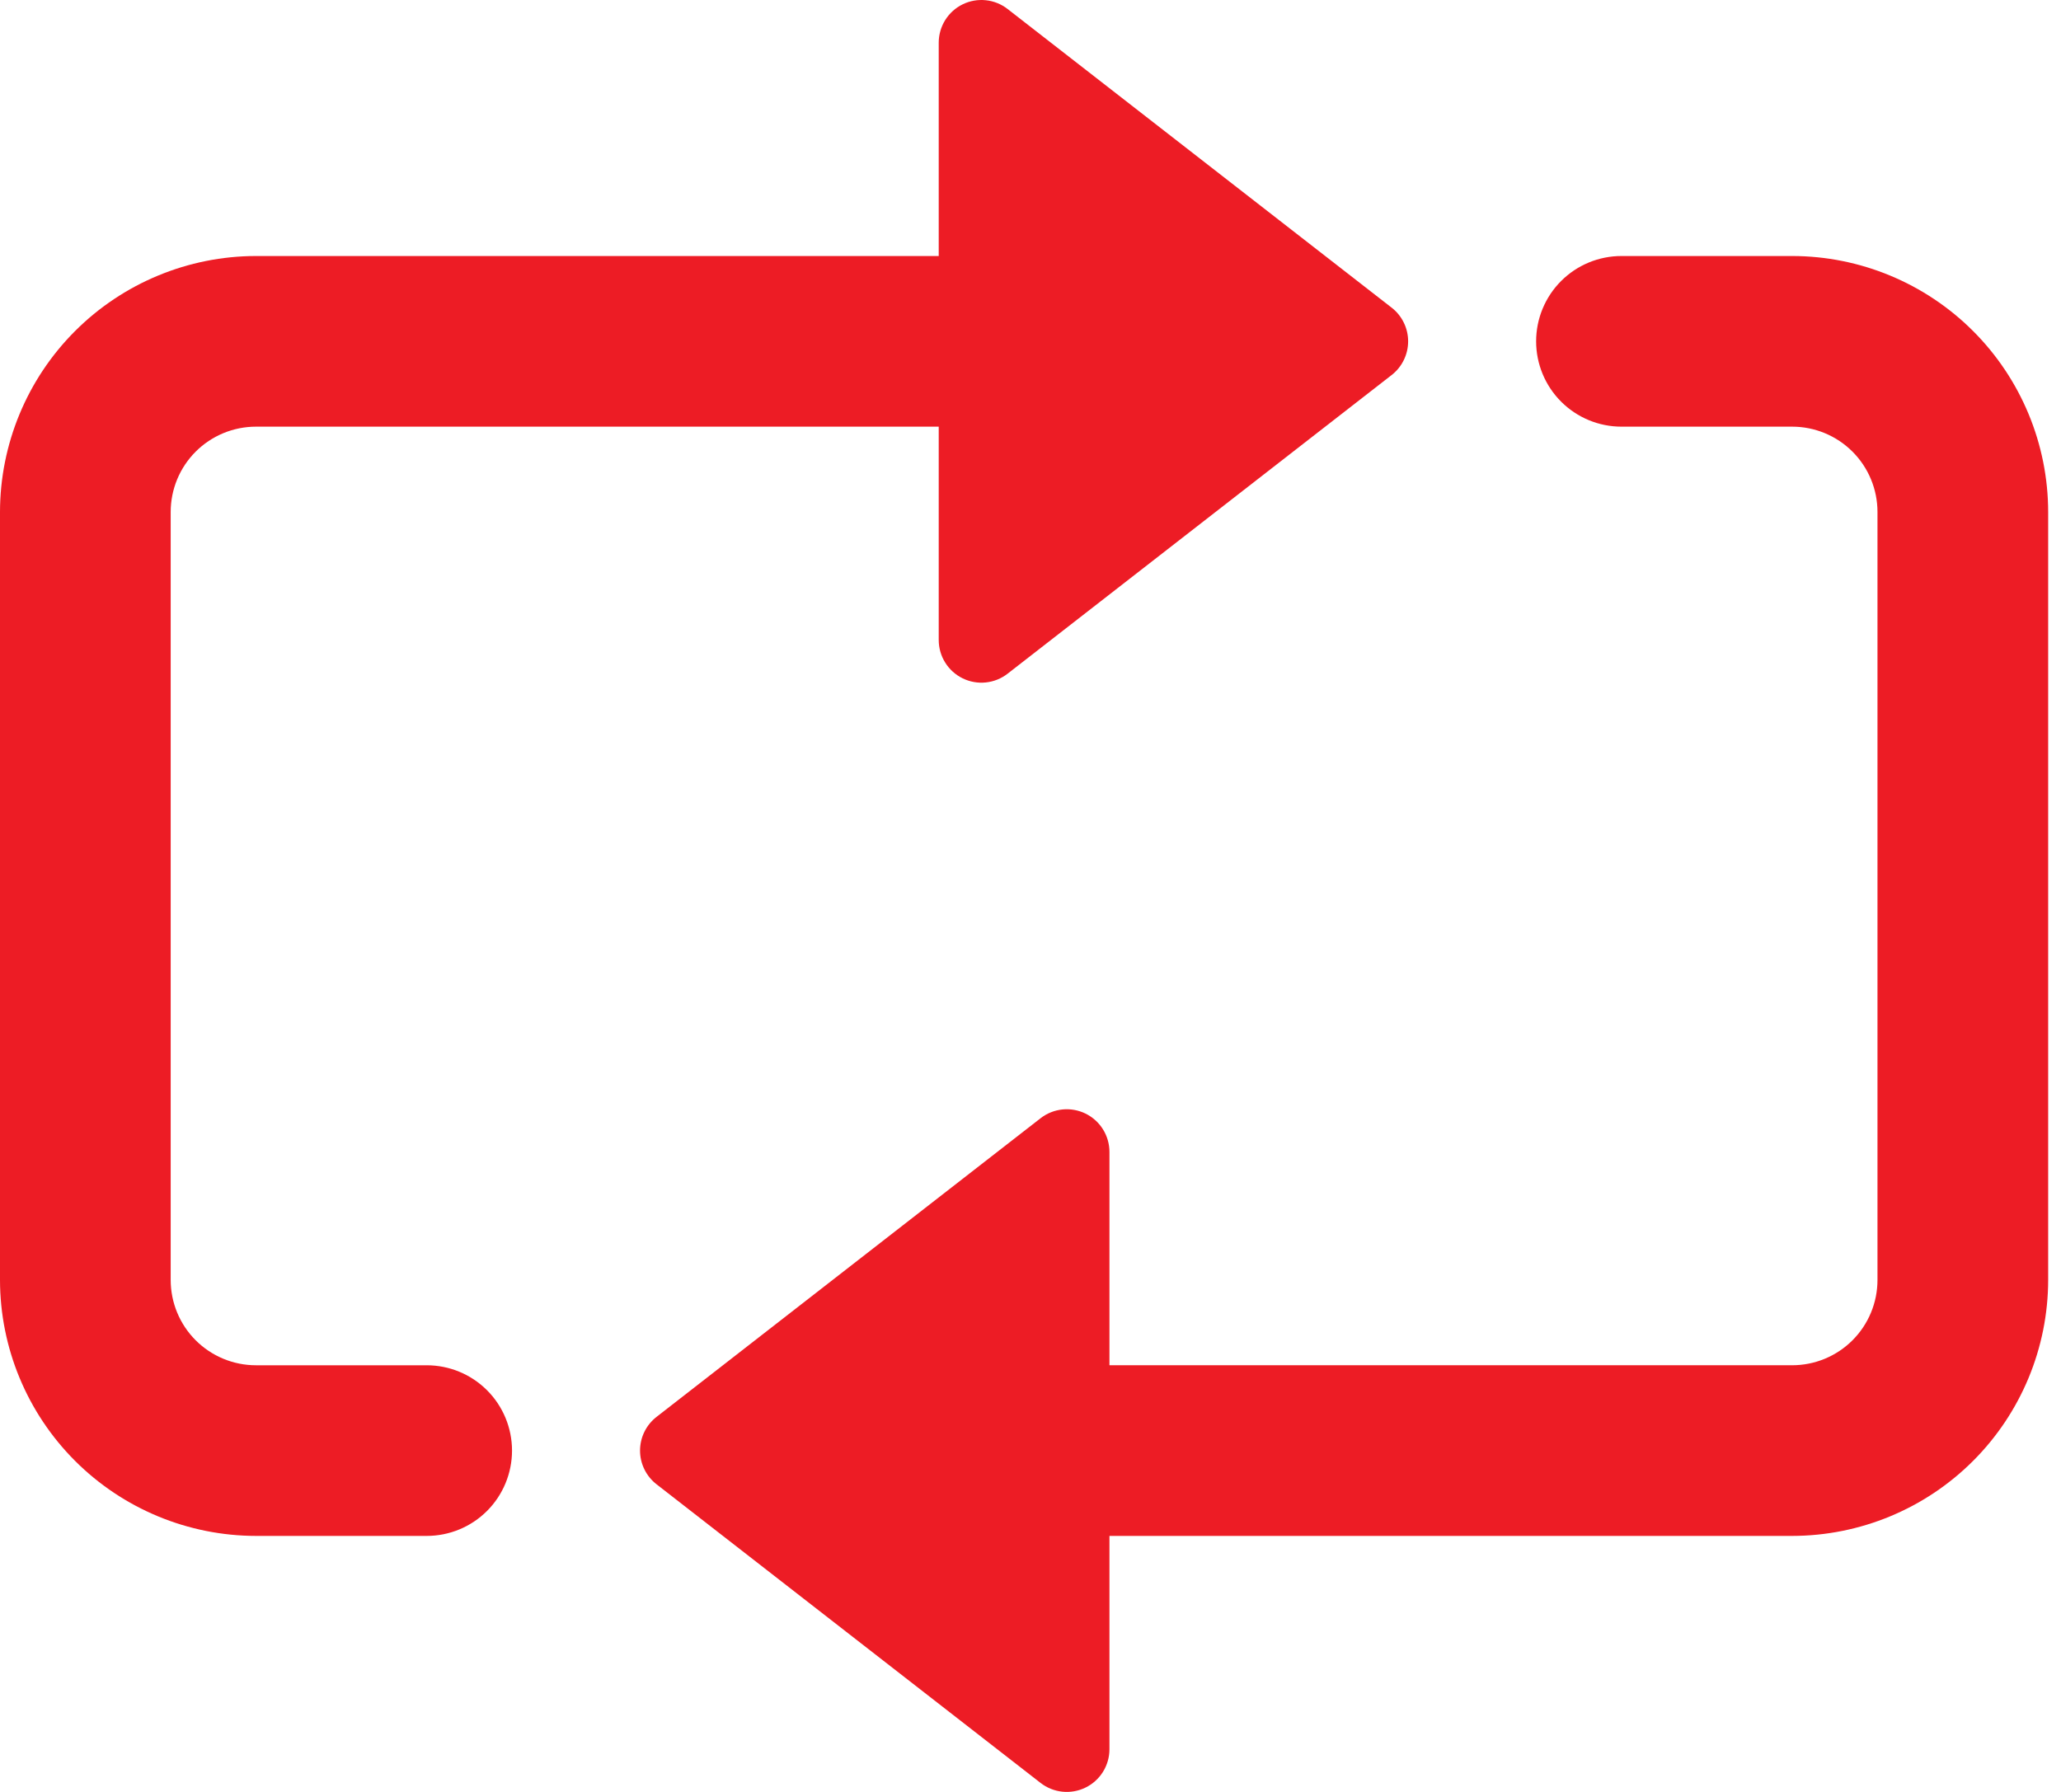 <?xml version="1.0" encoding="UTF-8"?>
<svg xmlns="http://www.w3.org/2000/svg" width="115" height="100" viewBox="0 0 115 100" fill="none">
  <path d="M23.809 76.19H14.285C13.022 76.19 11.811 75.688 10.918 74.795C10.025 73.902 9.524 72.691 9.524 71.428V28.572C9.524 27.309 10.025 26.098 10.918 25.205C11.811 24.312 13.022 23.81 14.285 23.81H52.379V35.715C52.379 36.161 52.504 36.598 52.74 36.976C52.976 37.354 53.313 37.659 53.714 37.855C54.114 38.051 54.561 38.131 55.005 38.085C55.448 38.039 55.87 37.87 56.222 37.596L77.65 20.93C77.937 20.707 78.169 20.422 78.328 20.096C78.488 19.77 78.571 19.412 78.571 19.049C78.571 18.686 78.488 18.328 78.328 18.002C78.169 17.675 77.937 17.39 77.65 17.168L56.222 0.502C55.87 0.228 55.448 0.058 55.005 0.013C54.561 -0.033 54.114 0.046 53.714 0.242C53.313 0.438 52.976 0.743 52.74 1.121C52.504 1.5 52.379 1.937 52.379 2.383V14.287H14.285C10.498 14.291 6.866 15.797 4.188 18.475C1.51 21.153 0.004 24.785 0 28.572L0 71.428C0.004 75.216 1.51 78.847 4.188 81.525C6.866 84.203 10.498 85.709 14.285 85.713H23.809C25.072 85.713 26.283 85.212 27.176 84.319C28.069 83.425 28.57 82.214 28.57 80.951C28.57 79.689 28.069 78.477 27.176 77.584C26.283 76.691 25.072 76.19 23.809 76.19Z" fill="#ED1C25"></path>
  <path d="M99.999 14.287H90.475C89.212 14.287 88.001 14.788 87.108 15.681C86.215 16.574 85.713 17.785 85.713 19.048C85.713 20.311 86.215 21.522 87.108 22.415C88.001 23.308 89.212 23.81 90.475 23.81H99.999C101.262 23.81 102.473 24.312 103.366 25.205C104.259 26.098 104.76 27.309 104.76 28.572V71.428C104.76 72.691 104.259 73.902 103.366 74.795C102.473 75.688 101.262 76.189 99.999 76.189H61.905V64.285C61.905 63.839 61.78 63.402 61.544 63.024C61.308 62.645 60.971 62.341 60.571 62.145C60.17 61.949 59.723 61.869 59.279 61.915C58.836 61.961 58.414 62.13 58.062 62.404L36.634 79.07C36.347 79.293 36.115 79.578 35.956 79.904C35.796 80.23 35.713 80.588 35.713 80.951C35.713 81.314 35.796 81.672 35.956 81.998C36.115 82.324 36.347 82.609 36.634 82.832L58.062 99.498C58.414 99.772 58.836 99.941 59.279 99.987C59.723 100.033 60.17 99.953 60.571 99.757C60.971 99.561 61.308 99.257 61.544 98.879C61.78 98.5 61.905 98.063 61.905 97.617V85.713H99.999C103.786 85.709 107.418 84.203 110.096 81.525C112.774 78.847 114.28 75.215 114.284 71.428V28.572C114.28 24.784 112.774 21.153 110.096 18.475C107.418 15.797 103.786 14.29 99.999 14.287Z" fill="#ED1C25"></path>
</svg>
